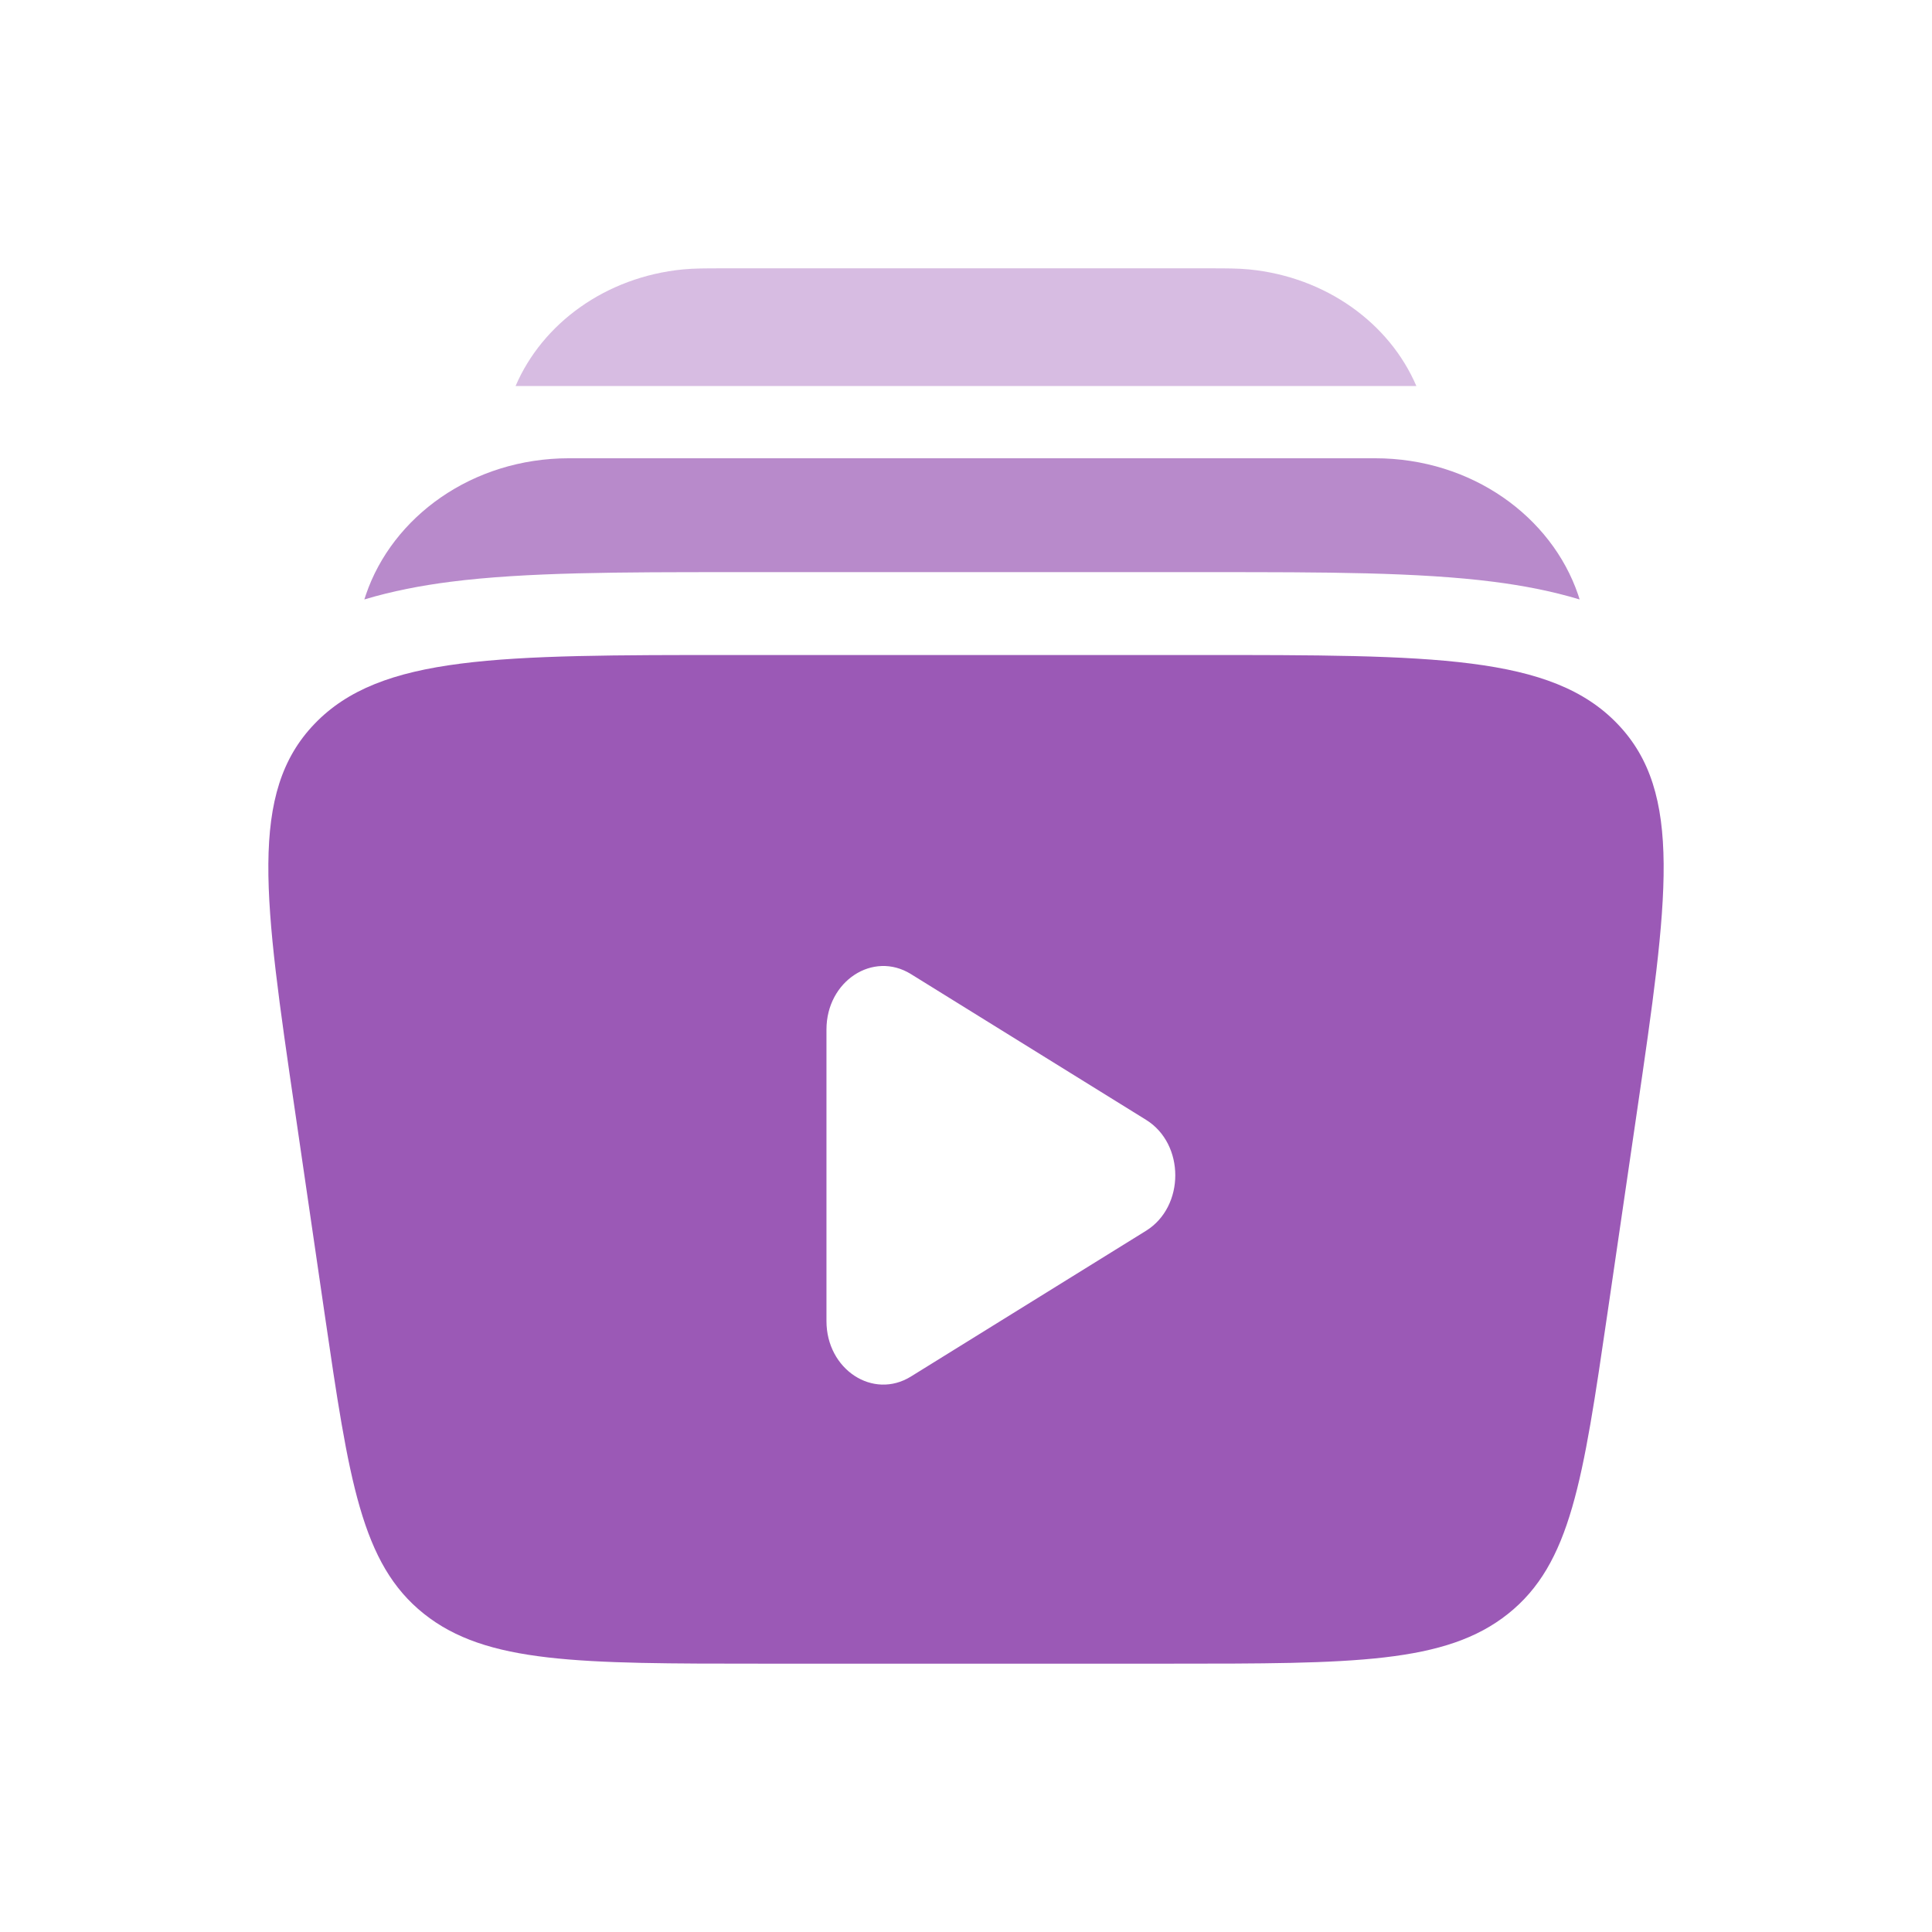 <svg width="36" height="36" viewBox="0 0 36 36" fill="none" xmlns="http://www.w3.org/2000/svg">
<path fill-rule="evenodd" clip-rule="evenodd" d="M22.326 12.205H13.674C9.287 12.205 7.093 12.205 5.861 13.488C4.629 14.77 4.919 16.752 5.499 20.716L6.048 24.476C6.503 27.584 6.731 29.138 7.897 30.069C9.063 31 10.784 31 14.224 31H21.776C25.217 31 26.937 31 28.103 30.069C29.27 29.138 29.497 27.584 29.952 24.476L30.502 20.716C31.081 16.752 31.371 14.77 30.139 13.488C28.907 12.205 26.713 12.205 22.326 12.205ZM21.356 22.933C22.081 22.482 22.081 21.317 21.356 20.867L16.973 18.15C16.267 17.713 15.4 18.282 15.4 19.183V24.617C15.4 25.518 16.267 26.087 16.973 25.65L21.356 22.933Z" fill="#9B59B6"/>
<path opacity="0.4" d="M13.463 5H22.537C22.839 5 23.071 5 23.273 5.02C24.713 5.161 25.892 6.026 26.392 7.193H9.607C10.107 6.026 11.286 5.161 12.726 5.02C12.929 5 13.161 5 13.463 5Z" fill="#9B59B6"/>
<path opacity="0.7" d="M10.604 8.539C8.796 8.539 7.313 9.631 6.819 11.079C6.808 11.109 6.799 11.14 6.789 11.17C7.307 11.014 7.845 10.911 8.391 10.841C9.795 10.661 11.57 10.661 13.632 10.661H22.592C24.654 10.661 26.428 10.661 27.833 10.841C28.378 10.911 28.917 11.014 29.434 11.17C29.425 11.14 29.415 11.109 29.405 11.079C28.91 9.631 27.428 8.539 25.62 8.539H10.604Z" fill="#9B59B6"/>
</svg>
